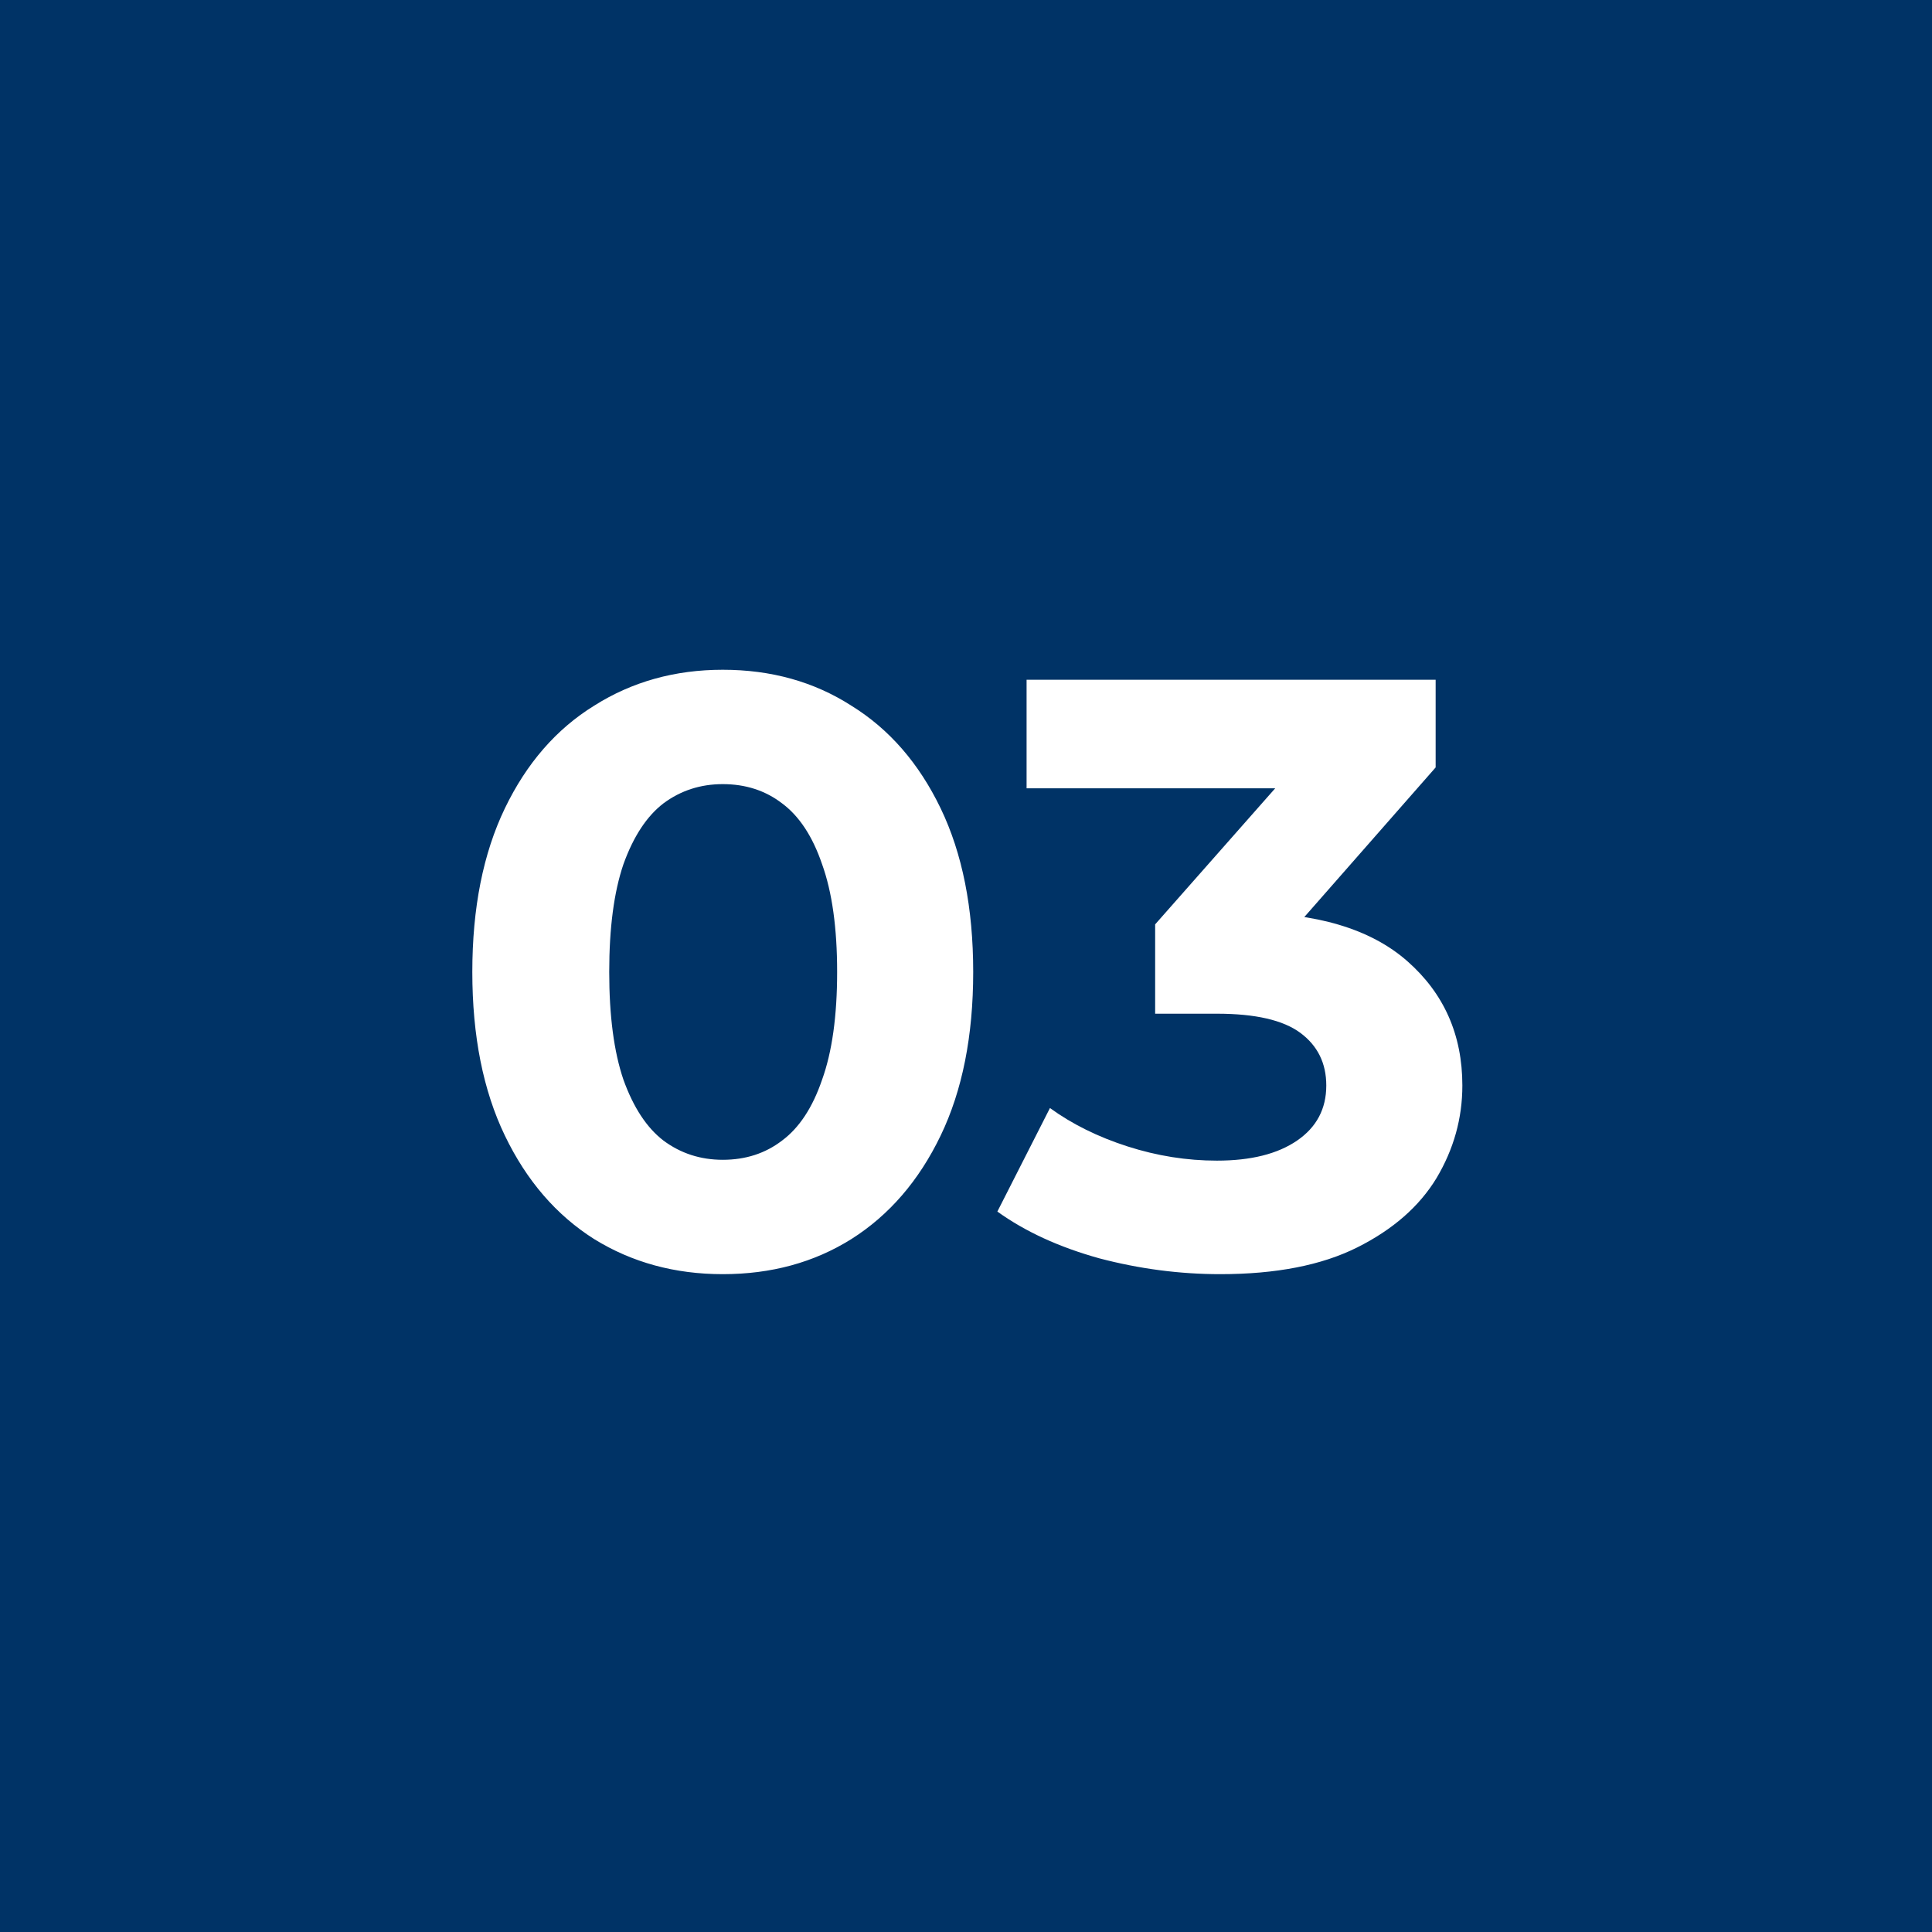 <?xml version="1.0" encoding="UTF-8"?> <svg xmlns="http://www.w3.org/2000/svg" width="81" height="81" viewBox="0 0 81 81" fill="none"><rect width="81" height="81" fill="#003366"></rect><path d="M30.302 53.42C28.295 53.42 26.499 52.93 24.912 51.95C23.325 50.947 22.077 49.5 21.167 47.61C20.257 45.72 19.802 43.433 19.802 40.75C19.802 38.067 20.257 35.78 21.167 33.89C22.077 32 23.325 30.565 24.912 29.585C26.499 28.582 28.295 28.08 30.302 28.08C32.332 28.08 34.129 28.582 35.692 29.585C37.279 30.565 38.527 32 39.437 33.89C40.347 35.78 40.802 38.067 40.802 40.75C40.802 43.433 40.347 45.72 39.437 47.61C38.527 49.5 37.279 50.947 35.692 51.95C34.129 52.93 32.332 53.42 30.302 53.42ZM30.302 48.625C31.259 48.625 32.087 48.357 32.787 47.82C33.51 47.283 34.07 46.432 34.467 45.265C34.887 44.098 35.097 42.593 35.097 40.75C35.097 38.907 34.887 37.402 34.467 36.235C34.07 35.068 33.51 34.217 32.787 33.68C32.087 33.143 31.259 32.875 30.302 32.875C29.369 32.875 28.54 33.143 27.817 33.68C27.117 34.217 26.557 35.068 26.137 36.235C25.74 37.402 25.542 38.907 25.542 40.75C25.542 42.593 25.74 44.098 26.137 45.265C26.557 46.432 27.117 47.283 27.817 47.82C28.54 48.357 29.369 48.625 30.302 48.625ZM51.16 53.42C49.457 53.42 47.765 53.198 46.085 52.755C44.405 52.288 42.982 51.635 41.815 50.795L44.02 46.455C44.953 47.132 46.038 47.668 47.275 48.065C48.512 48.462 49.76 48.66 51.02 48.66C52.443 48.66 53.563 48.38 54.38 47.82C55.197 47.26 55.605 46.49 55.605 45.51C55.605 44.577 55.243 43.842 54.52 43.305C53.797 42.768 52.63 42.5 51.02 42.5H48.43V38.755L55.255 31.02L55.885 33.05H43.04V28.5H60.19V32.175L53.4 39.91L50.53 38.265H52.175C55.185 38.265 57.46 38.942 59 40.295C60.54 41.648 61.31 43.387 61.31 45.51C61.31 46.887 60.948 48.182 60.225 49.395C59.502 50.585 58.393 51.553 56.9 52.3C55.407 53.047 53.493 53.42 51.16 53.42Z" fill="white"></path></svg> 